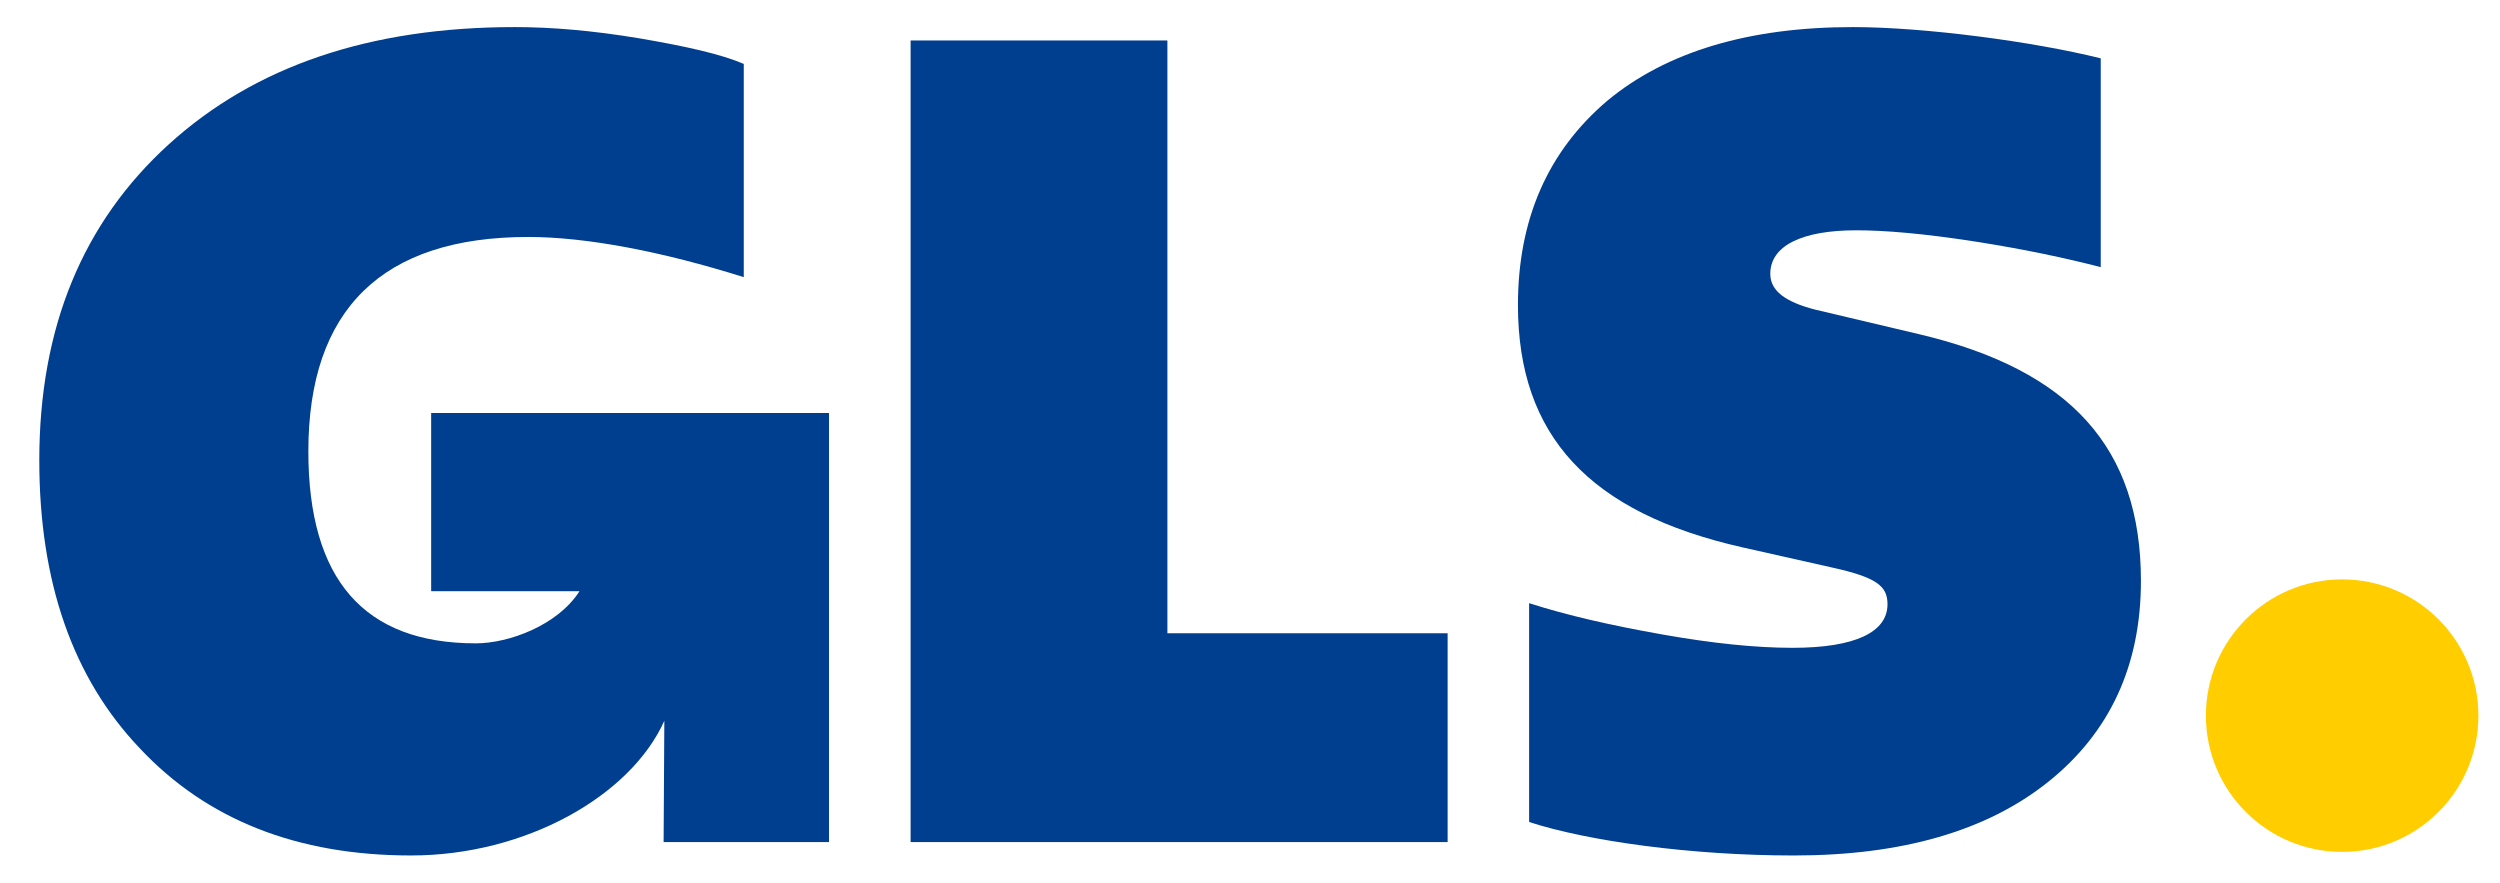 <?xml version="1.0" encoding="UTF-8"?>
<svg id="Layer_1" data-name="Layer 1" xmlns="http://www.w3.org/2000/svg" viewBox="0 0 147.223 51.971">
  <defs>
    <style>
      .cls-1 {
        fill: #003e90;
      }

      .cls-2 {
        fill: #ffcd00;
      }
    </style>
  </defs>
  <circle class="cls-2" cx="137.927" cy="42.143" r="8.023"/>
  <path class="cls-1" d="M25.391,24.319v10.498h8.734c-1.276,2.002-4.153,3.069-6.104,3.069-6.575,0-9.862-3.748-9.862-11.308,0-8.35,4.339-12.623,12.952-12.623,3.419,0,7.89.855,12.689,2.367V3.764c-1.381-.592-3.485-1.052-6.18-1.512-2.761-.46-5.194-.657-7.298-.657-8.547,0-15.319,2.301-20.381,6.903-5.063,4.602-7.627,10.782-7.627,18.606,0,7.166,1.972,12.82,5.917,16.962,3.945,4.208,9.27,6.312,15.976,6.312,6.734,0,12.921-3.495,14.915-7.931l-.043,7.142h9.74v-25.269h-23.428Z"/>
  <path class="cls-1" d="M53.625,49.588V2.383h15.122v34.911h16.502v12.295h-31.624Z"/>
  <path class="cls-1" d="M90.049,48.405v-12.886c2.235.723,4.865,1.315,7.824,1.841,2.958.526,5.523.789,7.692.789,3.682,0,5.588-.92,5.588-2.564,0-1.052-.592-1.578-3.287-2.17l-5.26-1.183c-9.007-2.038-13.215-6.575-13.215-14.267,0-5.062,1.775-9.073,5.26-12.031,3.485-2.893,8.35-4.339,14.464-4.339,4.208,0,10.651.855,14.596,1.841v12.295c-2.038-.526-4.471-1.052-7.429-1.512-2.959-.46-5.26-.657-6.969-.657-3.222,0-5.062.92-5.062,2.564,0,.986.855,1.644,2.63,2.104l6.114,1.446c8.941,2.104,13.083,6.706,13.083,14.53,0,4.997-1.841,8.941-5.457,11.834-3.616,2.893-8.613,4.339-14.99,4.339-6.049,0-12.163-.855-15.582-1.972Z"/>
</svg>